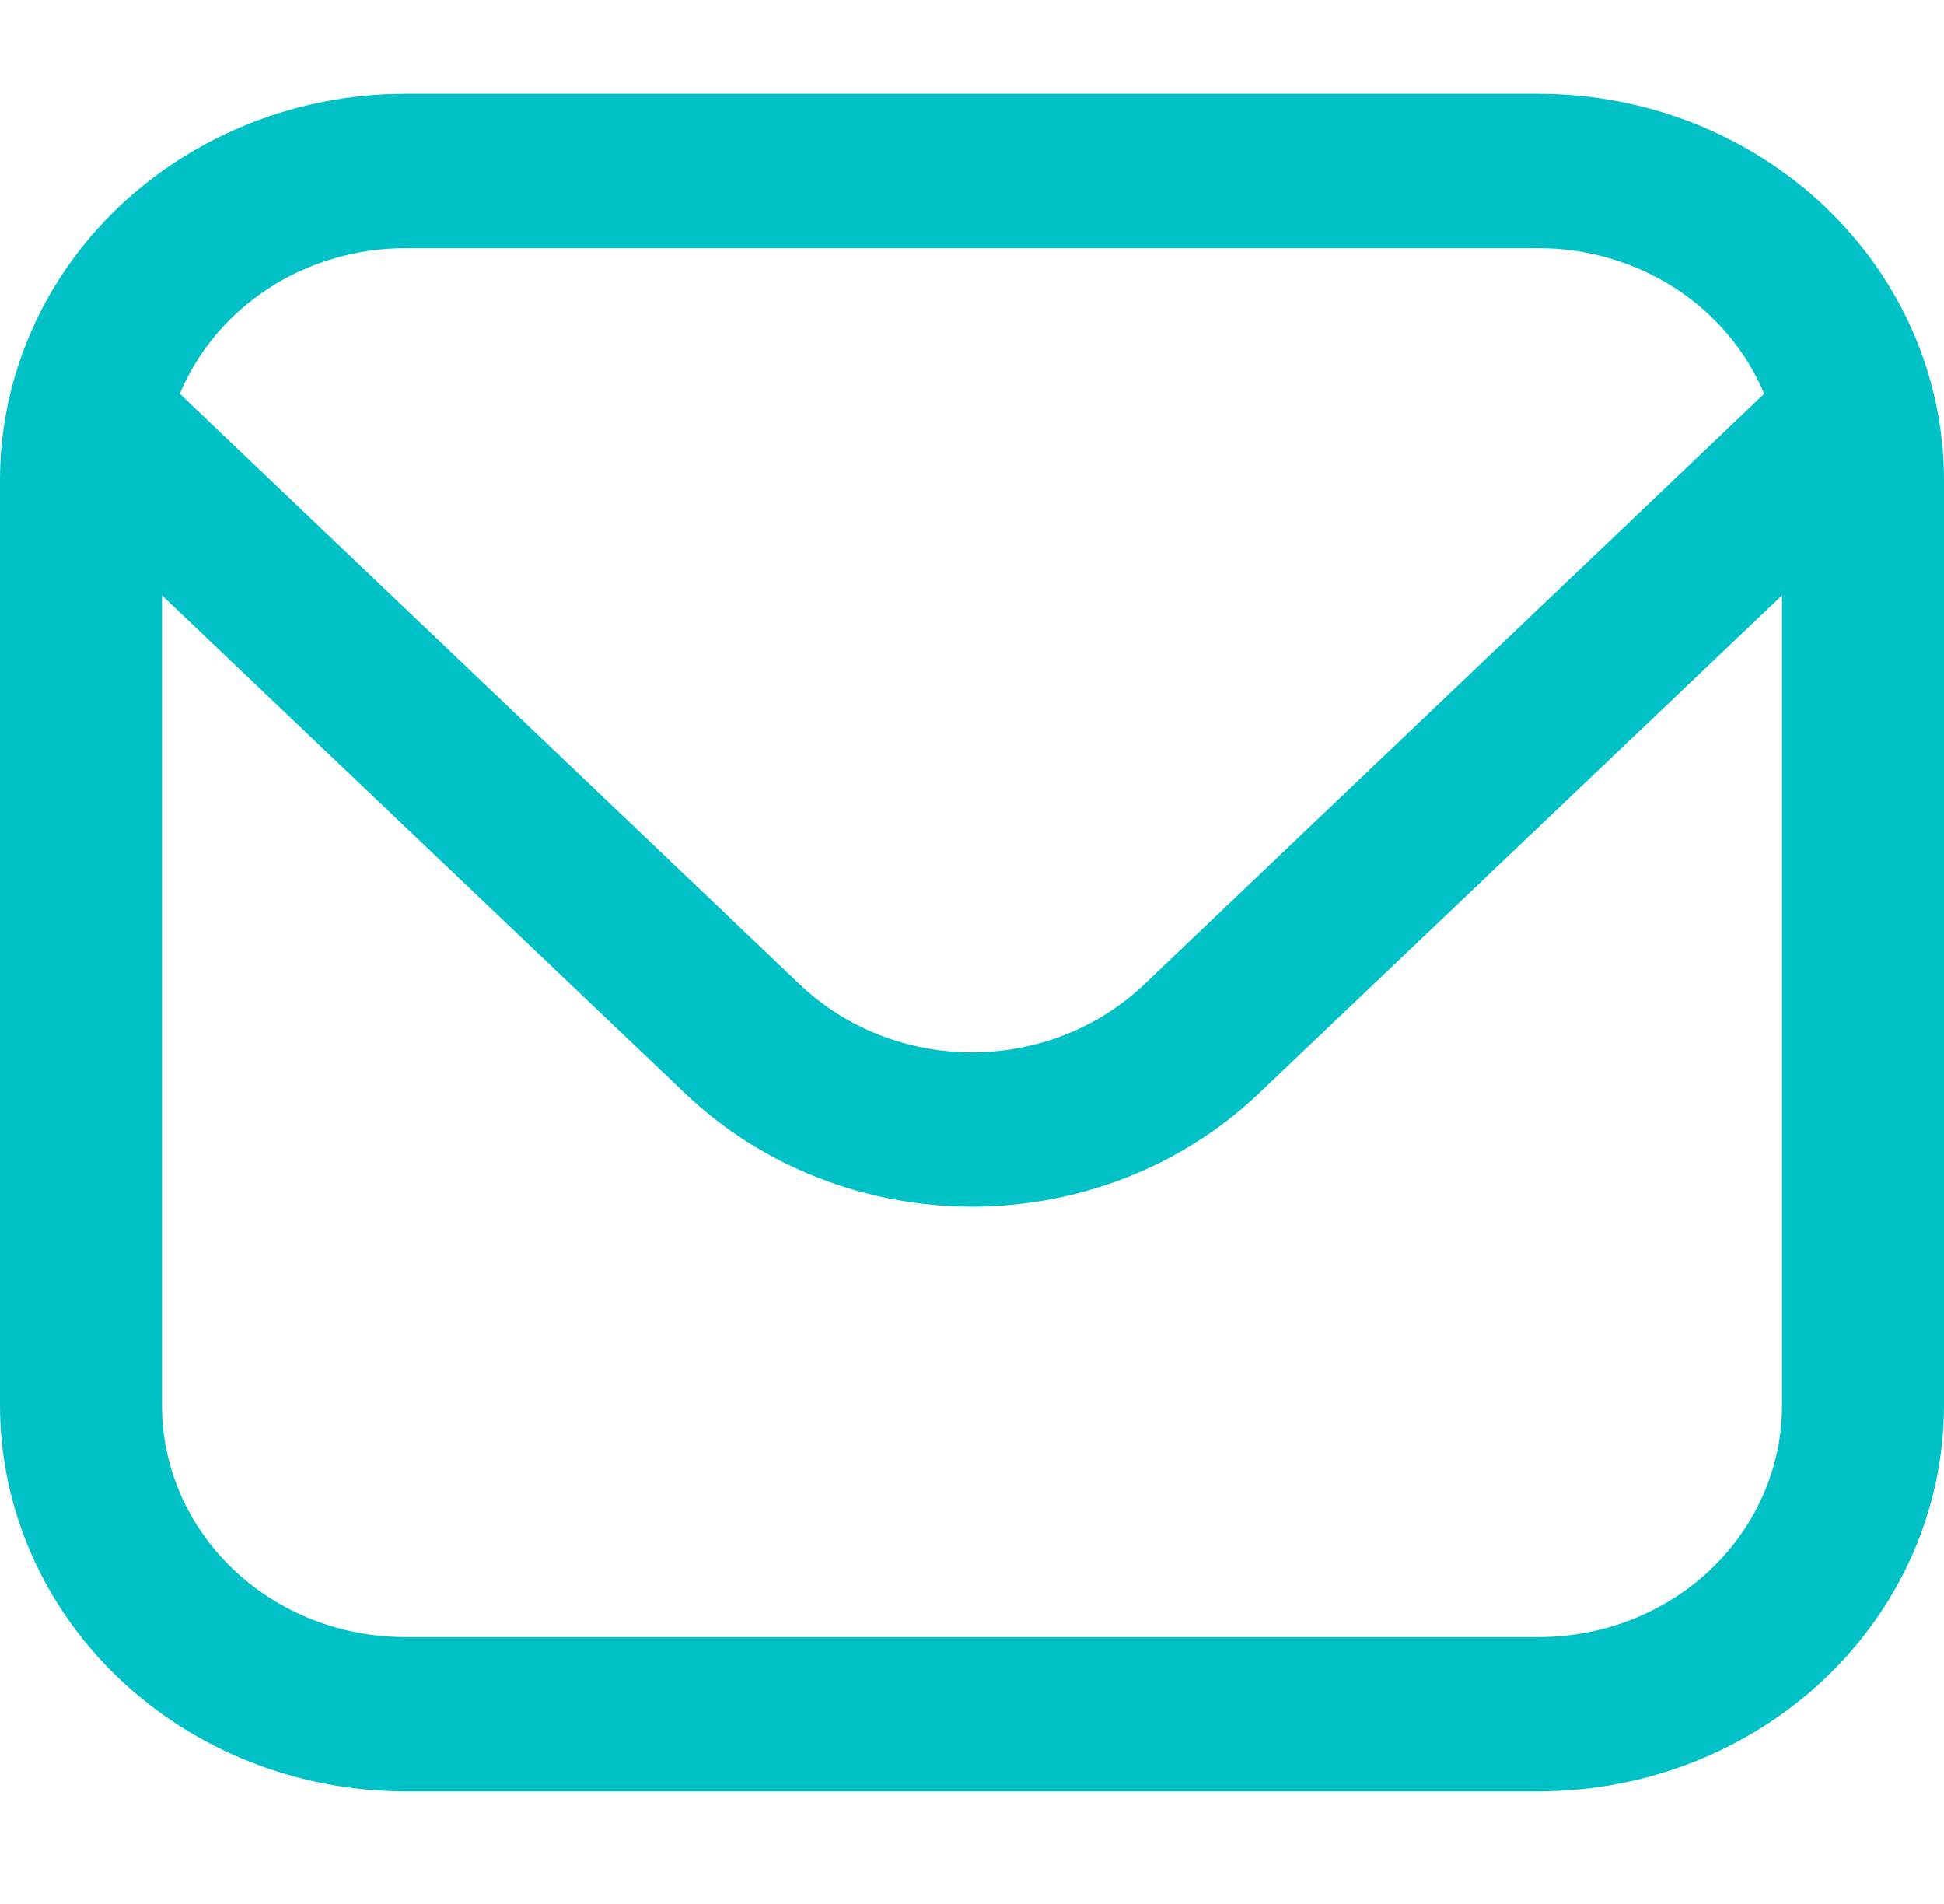 <svg width="48" height="47" viewBox="0 0 48 47" fill="none" xmlns="http://www.w3.org/2000/svg">
<g clip-path="url(#clip0_6778_19502)">
<path d="M38 2.316H10C7.349 2.319 4.807 3.324 2.932 5.109C1.058 6.895 0.003 9.315 0 11.84L0 34.697C0.003 37.222 1.058 39.643 2.932 41.428C4.807 43.214 7.349 44.218 10 44.221H38C40.651 44.218 43.193 43.214 45.068 41.428C46.942 39.643 47.997 37.222 48 34.697V11.84C47.997 9.315 46.942 6.895 45.068 5.109C43.193 3.324 40.651 2.319 38 2.316ZM10 6.126H38C39.198 6.128 40.367 6.472 41.358 7.112C42.349 7.753 43.116 8.661 43.56 9.72L28.244 24.309C27.117 25.378 25.591 25.978 24 25.978C22.409 25.978 20.883 25.378 19.756 24.309L4.44 9.72C4.884 8.661 5.651 7.753 6.642 7.112C7.633 6.472 8.802 6.128 10 6.126ZM38 40.412H10C8.409 40.412 6.883 39.81 5.757 38.738C4.632 37.666 4 36.213 4 34.697V14.697L16.928 27.002C18.805 28.785 21.349 29.787 24 29.787C26.651 29.787 29.195 28.785 31.072 27.002L44 14.697V34.697C44 36.213 43.368 37.666 42.243 38.738C41.117 39.81 39.591 40.412 38 40.412Z" fill="#00C1C6"/>
</g>
<defs>
<clipPath id="clip0_6778_19502">
<rect width="48" height="45.714" fill="white" transform="translate(0 0.41)"/>
</clipPath>
</defs>
</svg>
